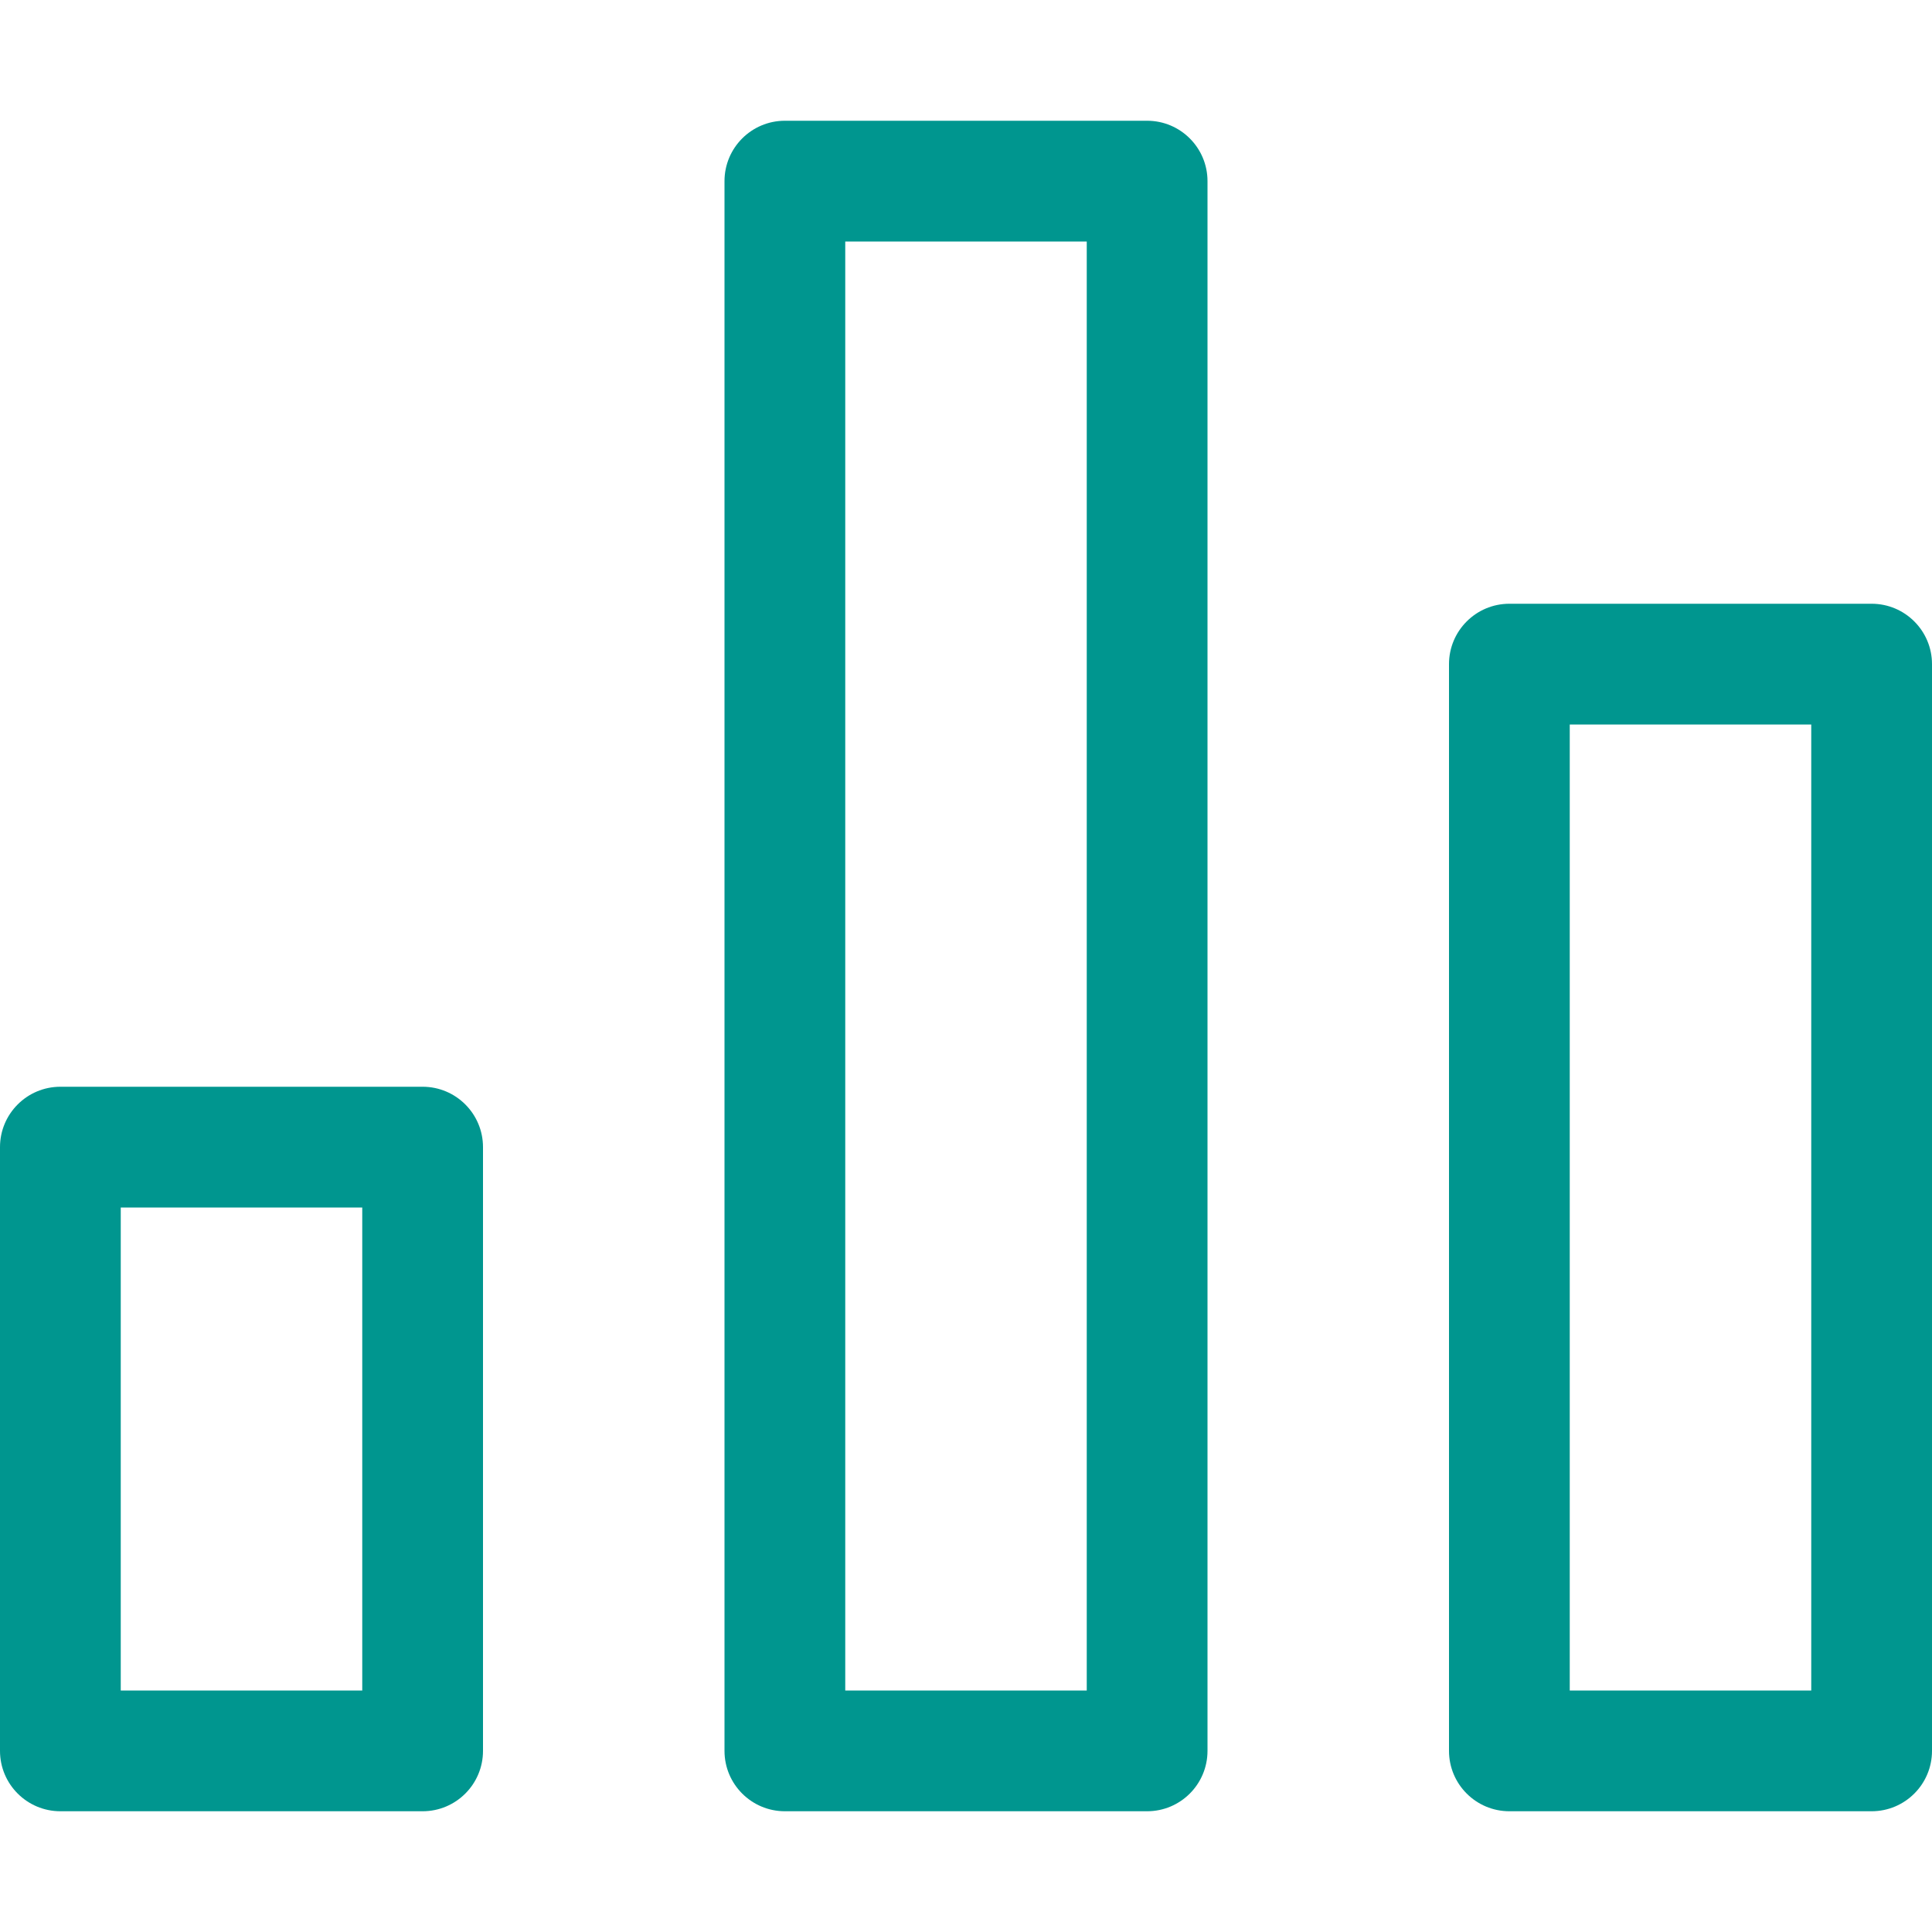 <svg id="Layer_1" data-name="Layer 1" xmlns="http://www.w3.org/2000/svg" viewBox="0 0 32 32">
<path fill-rule="evenodd" clip-rule="evenodd" d="M12 3C12 2.448 12.448 2 13 2H19C19.552 2 20 2.448 20 3V29C20 29.552 19.552 30 19 30H13C12.448 30 12 29.552 12 29V3ZM14 4V28H18V4H14Z" fill="#00968F"/>
<path fill-rule="evenodd" clip-rule="evenodd" d="M0 19C0 18.448 0.448 18 1 18H7C7.552 18 8 18.448 8 19V29C8 29.552 7.552 30 7 30H1C0.448 30 0 29.552 0 29V19ZM2 20V28H6V20H2Z" fill="#00968F"/>
<path fill-rule="evenodd" clip-rule="evenodd" d="M24 11C24 10.448 24.448 10 25 10H31C31.552 10 32 10.448 32 11V29C32 29.552 31.552 30 31 30H25C24.448 30 24 29.552 24 29V11ZM26 12V28H30V12H26Z" fill="#00968F"/>
</svg>
